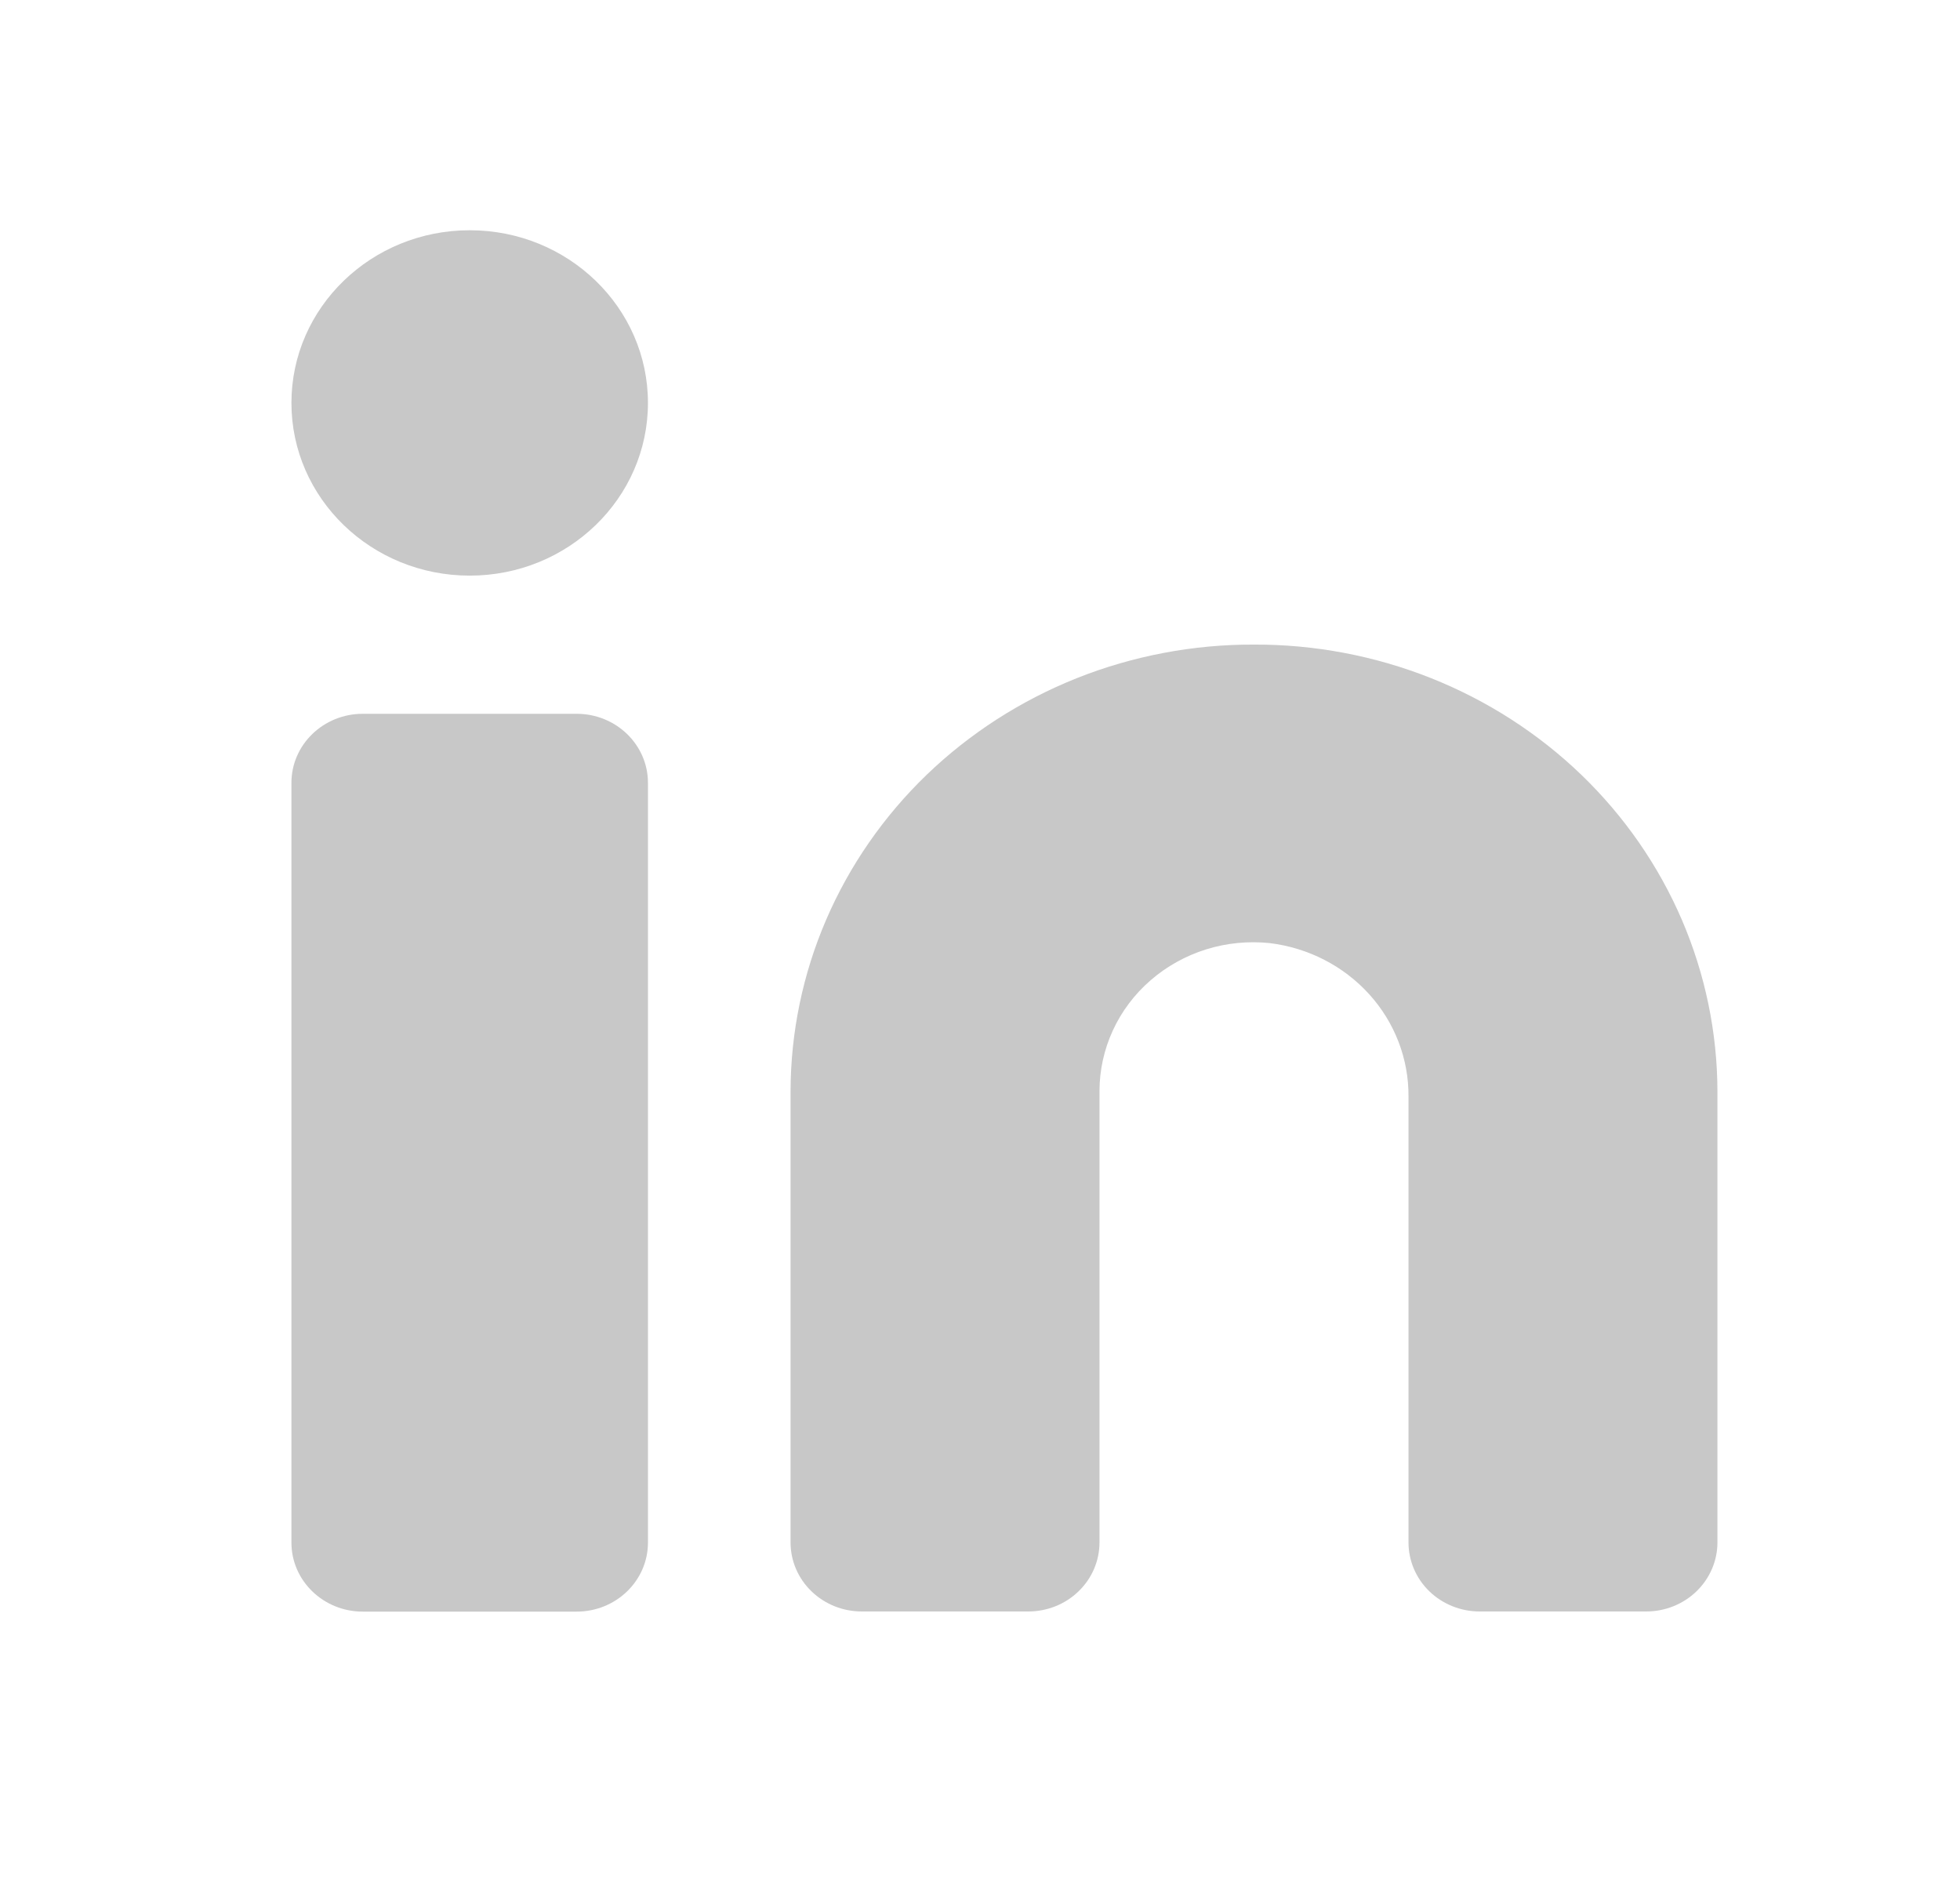 <svg width="29" height="28" viewBox="0 0 29 28" fill="none" xmlns="http://www.w3.org/2000/svg">
<path d="M18.554 9.535C17.656 9.532 16.765 9.701 15.934 10.031C15.104 10.362 14.348 10.848 13.711 11.461C13.074 12.075 12.569 12.804 12.223 13.607C11.877 14.411 11.699 15.272 11.697 16.142V22.817C11.697 23.088 11.808 23.348 12.006 23.539C12.204 23.731 12.472 23.838 12.752 23.838H15.213C15.493 23.838 15.762 23.731 15.959 23.539C16.157 23.348 16.268 23.088 16.268 22.817V16.142C16.268 15.832 16.335 15.527 16.465 15.244C16.595 14.961 16.785 14.708 17.023 14.502C17.261 14.295 17.541 14.139 17.845 14.044C18.149 13.949 18.471 13.918 18.788 13.951C19.358 14.021 19.881 14.29 20.26 14.709C20.638 15.127 20.844 15.665 20.84 16.221V22.817C20.84 23.088 20.951 23.348 21.148 23.539C21.346 23.731 21.615 23.838 21.894 23.838H24.356C24.636 23.838 24.904 23.731 25.102 23.539C25.299 23.348 25.411 23.088 25.411 22.817V16.142C25.409 15.272 25.23 14.411 24.885 13.607C24.539 12.804 24.034 12.075 23.397 11.461C22.76 10.848 22.004 10.362 21.173 10.031C20.342 9.701 19.452 9.532 18.554 9.535Z" fill="#C8C8C8"/>
<path d="M8.532 10.559H5.367C4.785 10.559 4.312 11.016 4.312 11.58V22.819C4.312 23.383 4.785 23.84 5.367 23.84H8.532C9.115 23.84 9.587 23.383 9.587 22.819V11.58C9.587 11.016 9.115 10.559 8.532 10.559Z" fill="#C8C8C8"/>
<path d="M6.95 8.515C8.406 8.515 9.587 7.371 9.587 5.96C9.587 4.55 8.406 3.406 6.95 3.406C5.493 3.406 4.312 4.55 4.312 5.96C4.312 7.371 5.493 8.515 6.95 8.515Z" fill="#C8C8C8"/>
</svg>
